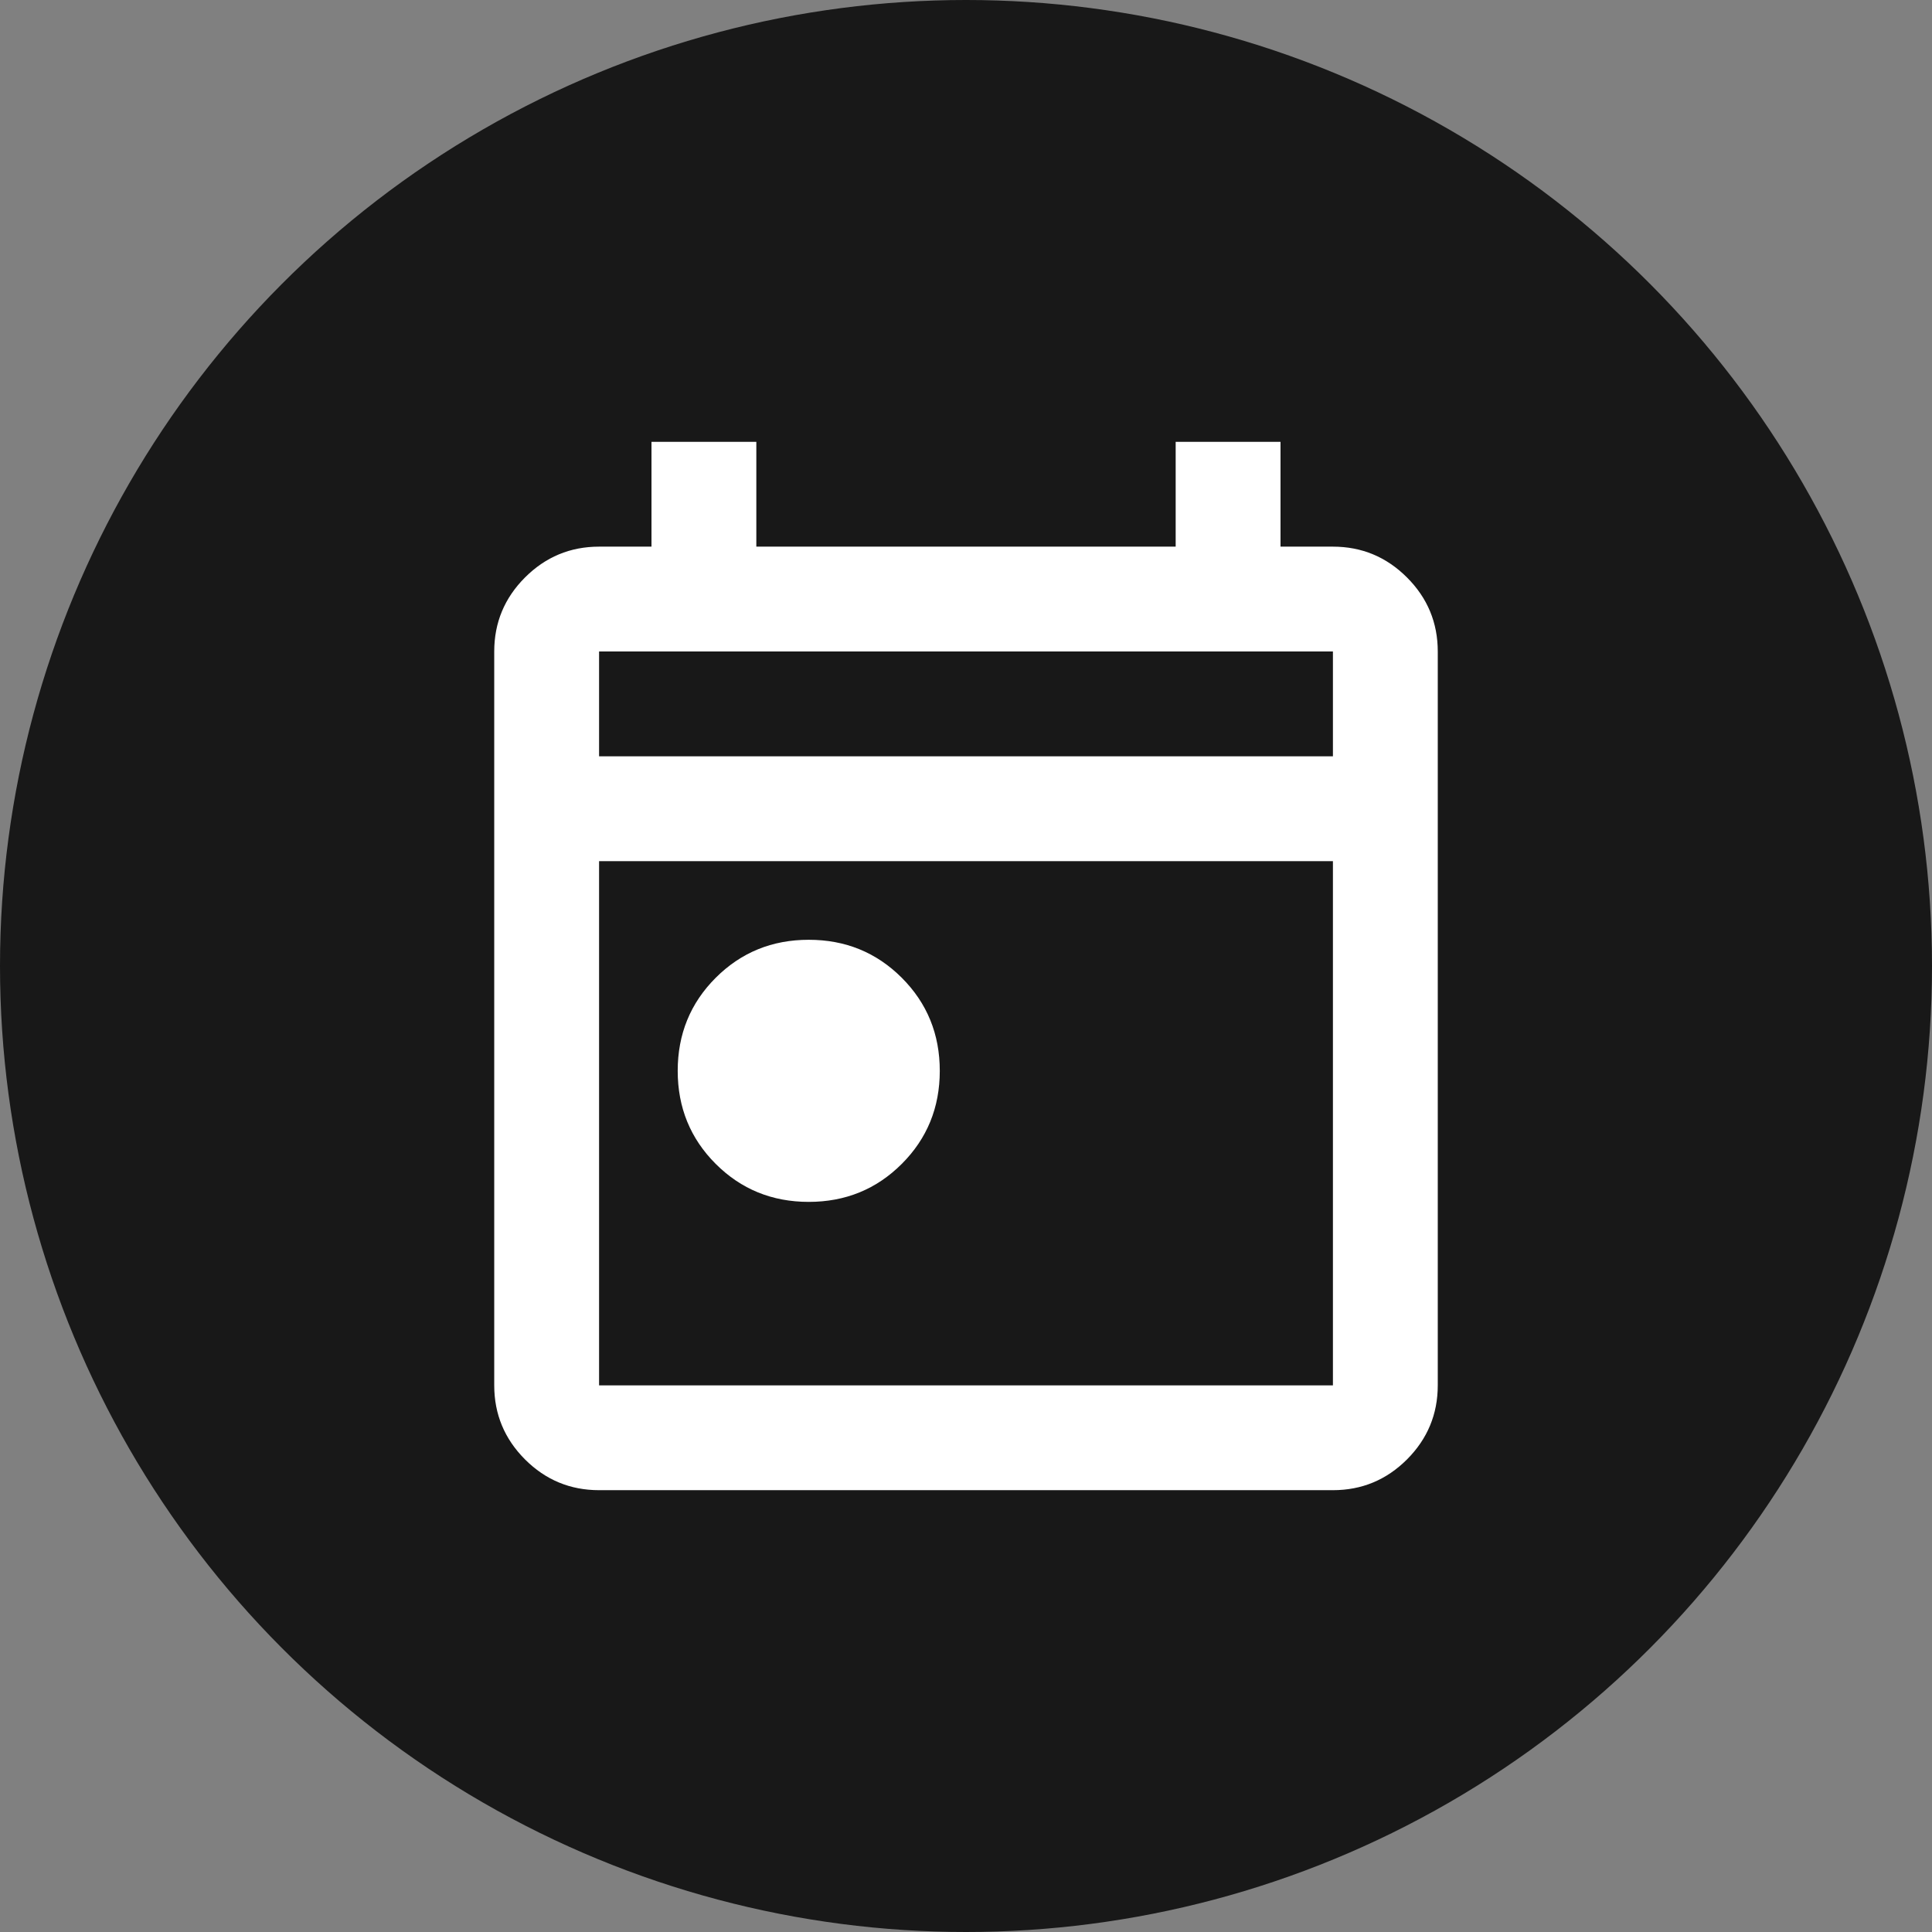 <?xml version="1.0" encoding="UTF-8"?> <svg xmlns="http://www.w3.org/2000/svg" width="86" height="86" viewBox="0 0 86 86" fill="none"><rect x="0" y="0" width="86" height="86" fill="#808080" stroke="none"/> <circle cx="43" cy="43" r="43" fill="#181818"></circle> <mask id="mask0_95_44" style="mask-type:alpha" maskUnits="userSpaceOnUse" x="15" y="15" width="56" height="56"> <rect x="15" y="15" width="56" height="56" fill="#D9D9D9"></rect> </mask> <g mask="url(#mask0_95_44)"> <path d="M36 53.5C34.367 53.5 32.986 52.936 31.858 51.808C30.731 50.681 30.167 49.3 30.167 47.667C30.167 46.033 30.731 44.653 31.858 43.525C32.986 42.397 34.367 41.833 36 41.833C37.633 41.833 39.014 42.397 40.142 43.525C41.269 44.653 41.833 46.033 41.833 47.667C41.833 49.3 41.269 50.681 40.142 51.808C39.014 52.936 37.633 53.5 36 53.5ZM26.667 66.333C25.383 66.333 24.284 65.877 23.37 64.964C22.457 64.049 22 62.95 22 61.667V29C22 27.717 22.457 26.618 23.37 25.705C24.284 24.791 25.383 24.333 26.667 24.333H29V19.667H33.667V24.333H52.333V19.667H57V24.333H59.333C60.617 24.333 61.716 24.791 62.63 25.705C63.543 26.618 64 27.717 64 29V61.667C64 62.95 63.543 64.049 62.63 64.964C61.716 65.877 60.617 66.333 59.333 66.333H26.667ZM26.667 61.667H59.333V38.333H26.667V61.667ZM26.667 33.667H59.333V29H26.667V33.667Z" fill="white"></path> </g> </svg> 